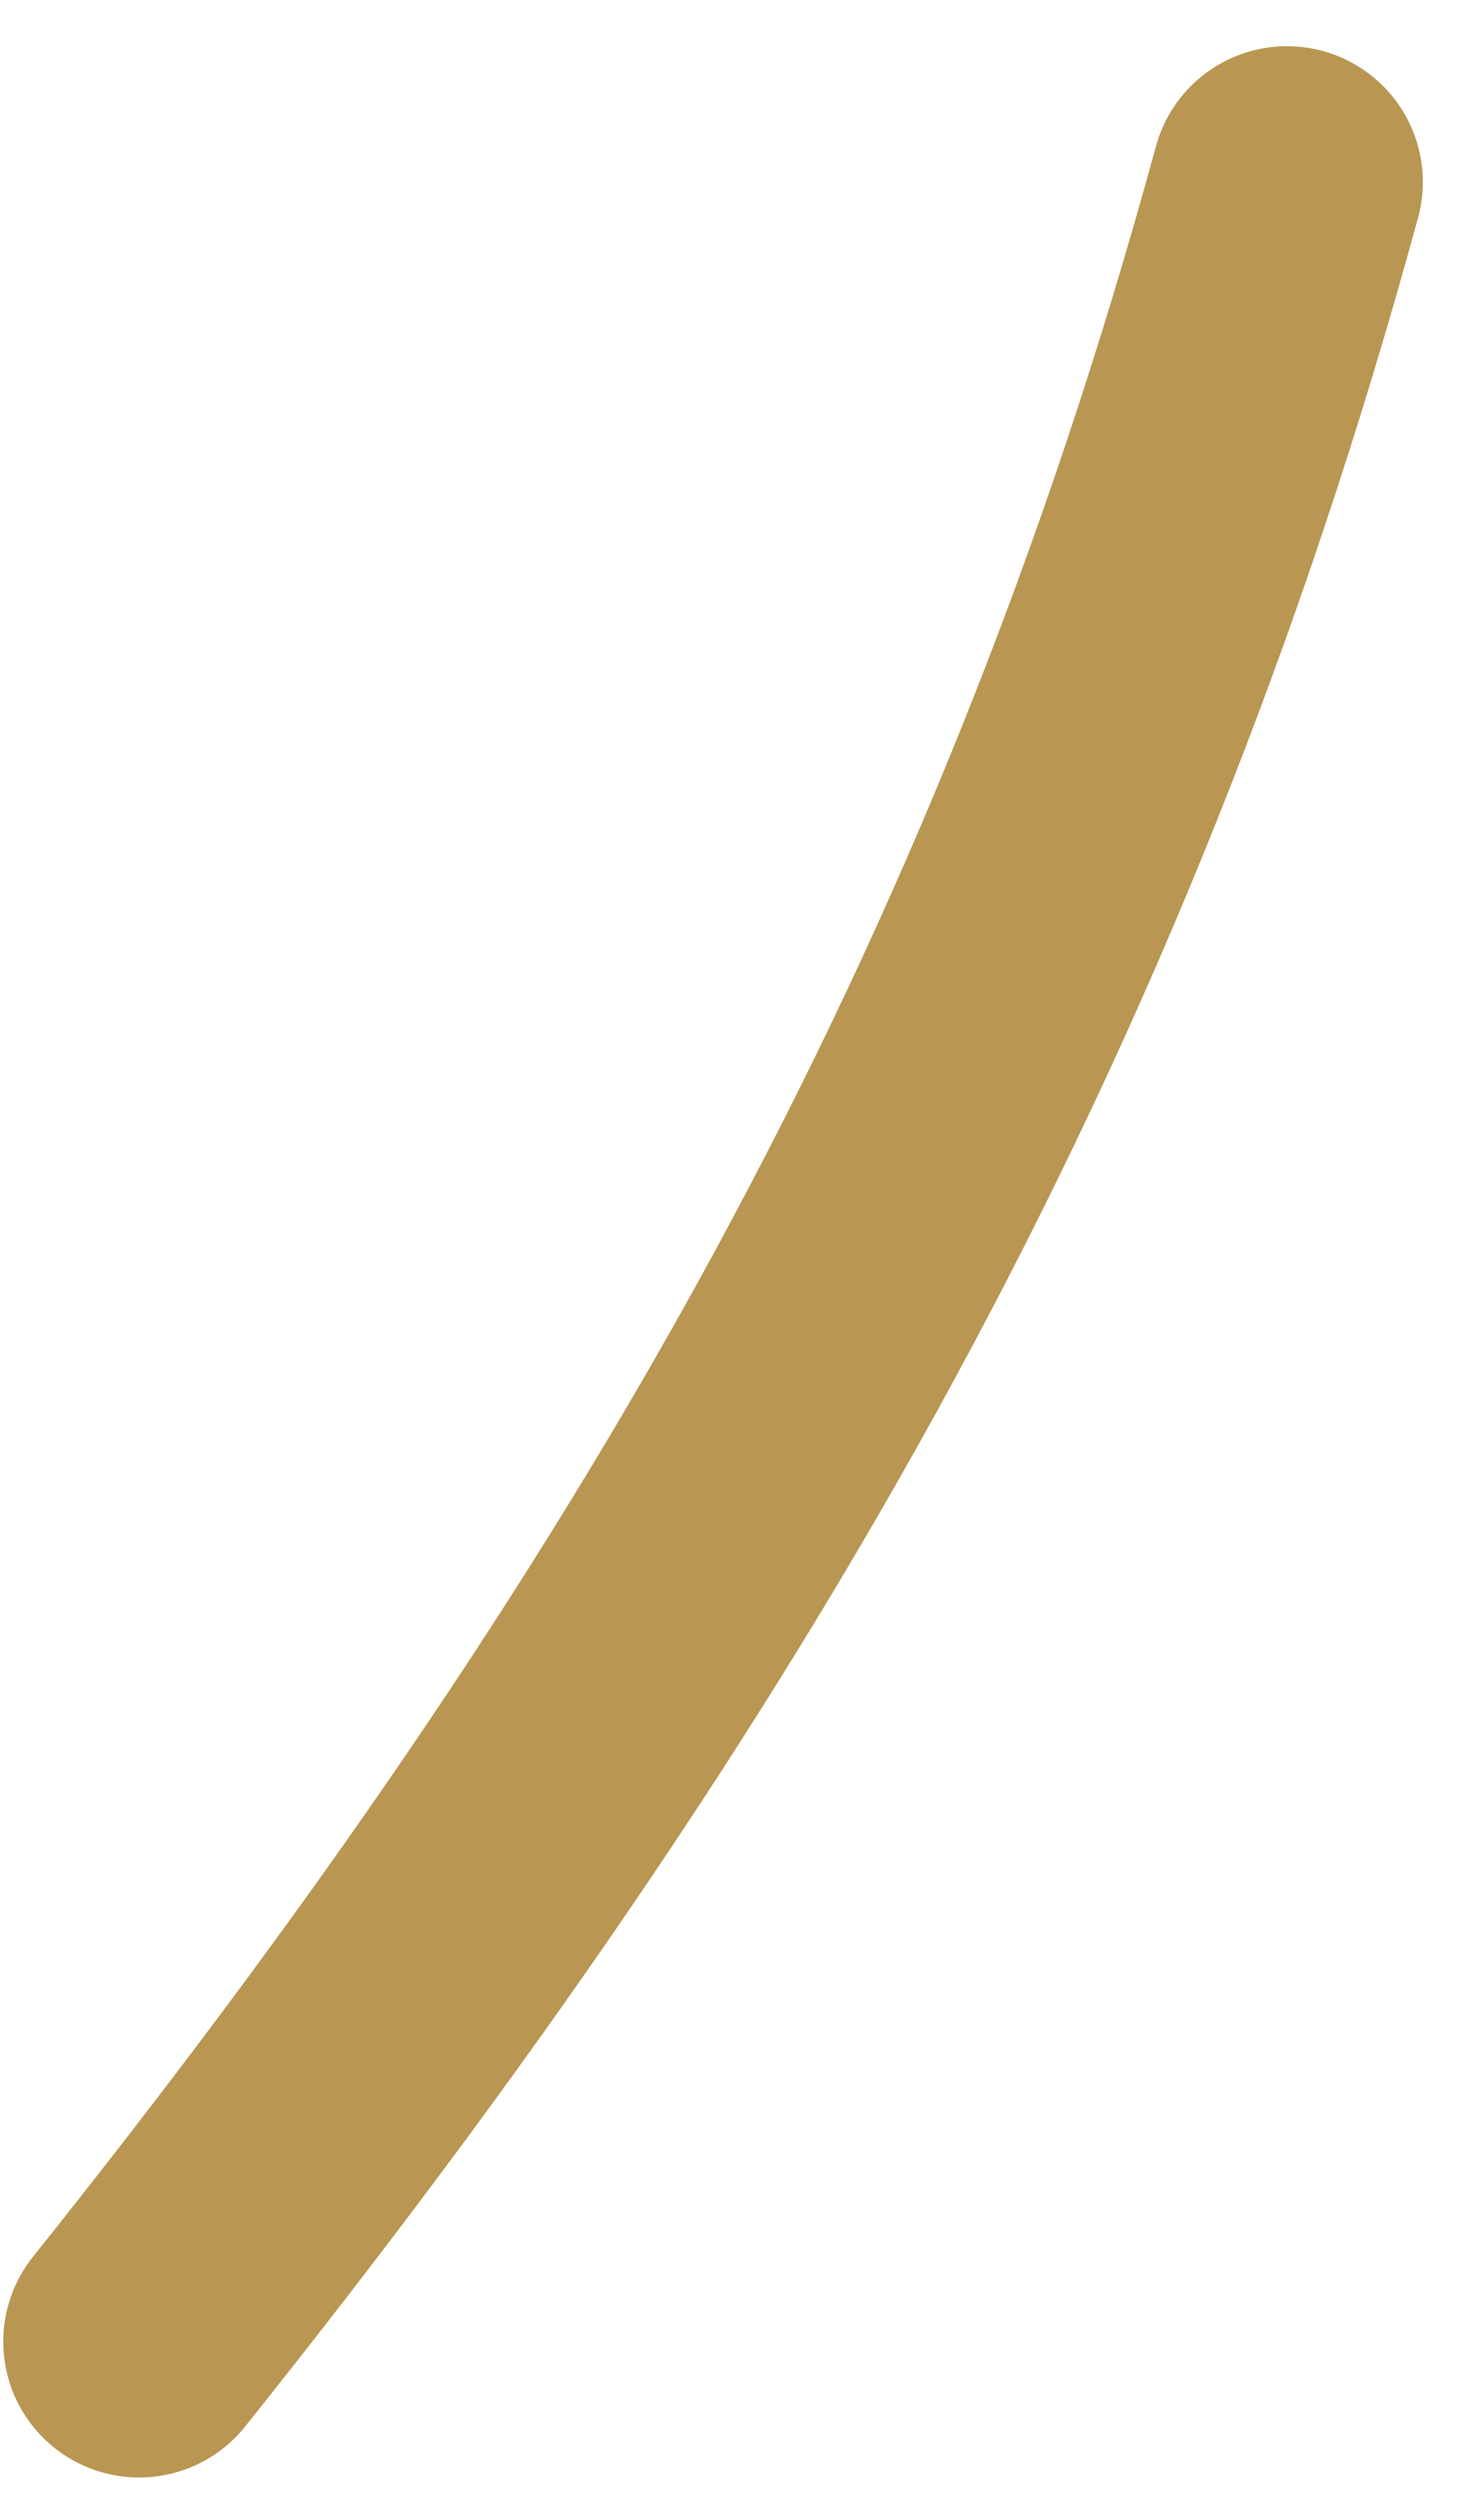 <?xml version="1.0" encoding="UTF-8"?> <svg xmlns="http://www.w3.org/2000/svg" width="27" height="46" viewBox="0 0 27 46" fill="none"><path d="M2.56 43.083C12.721 30.364 19.5 18.679 23.687 3.35" stroke="#B99651" stroke-width="5" stroke-linecap="round"></path></svg> 